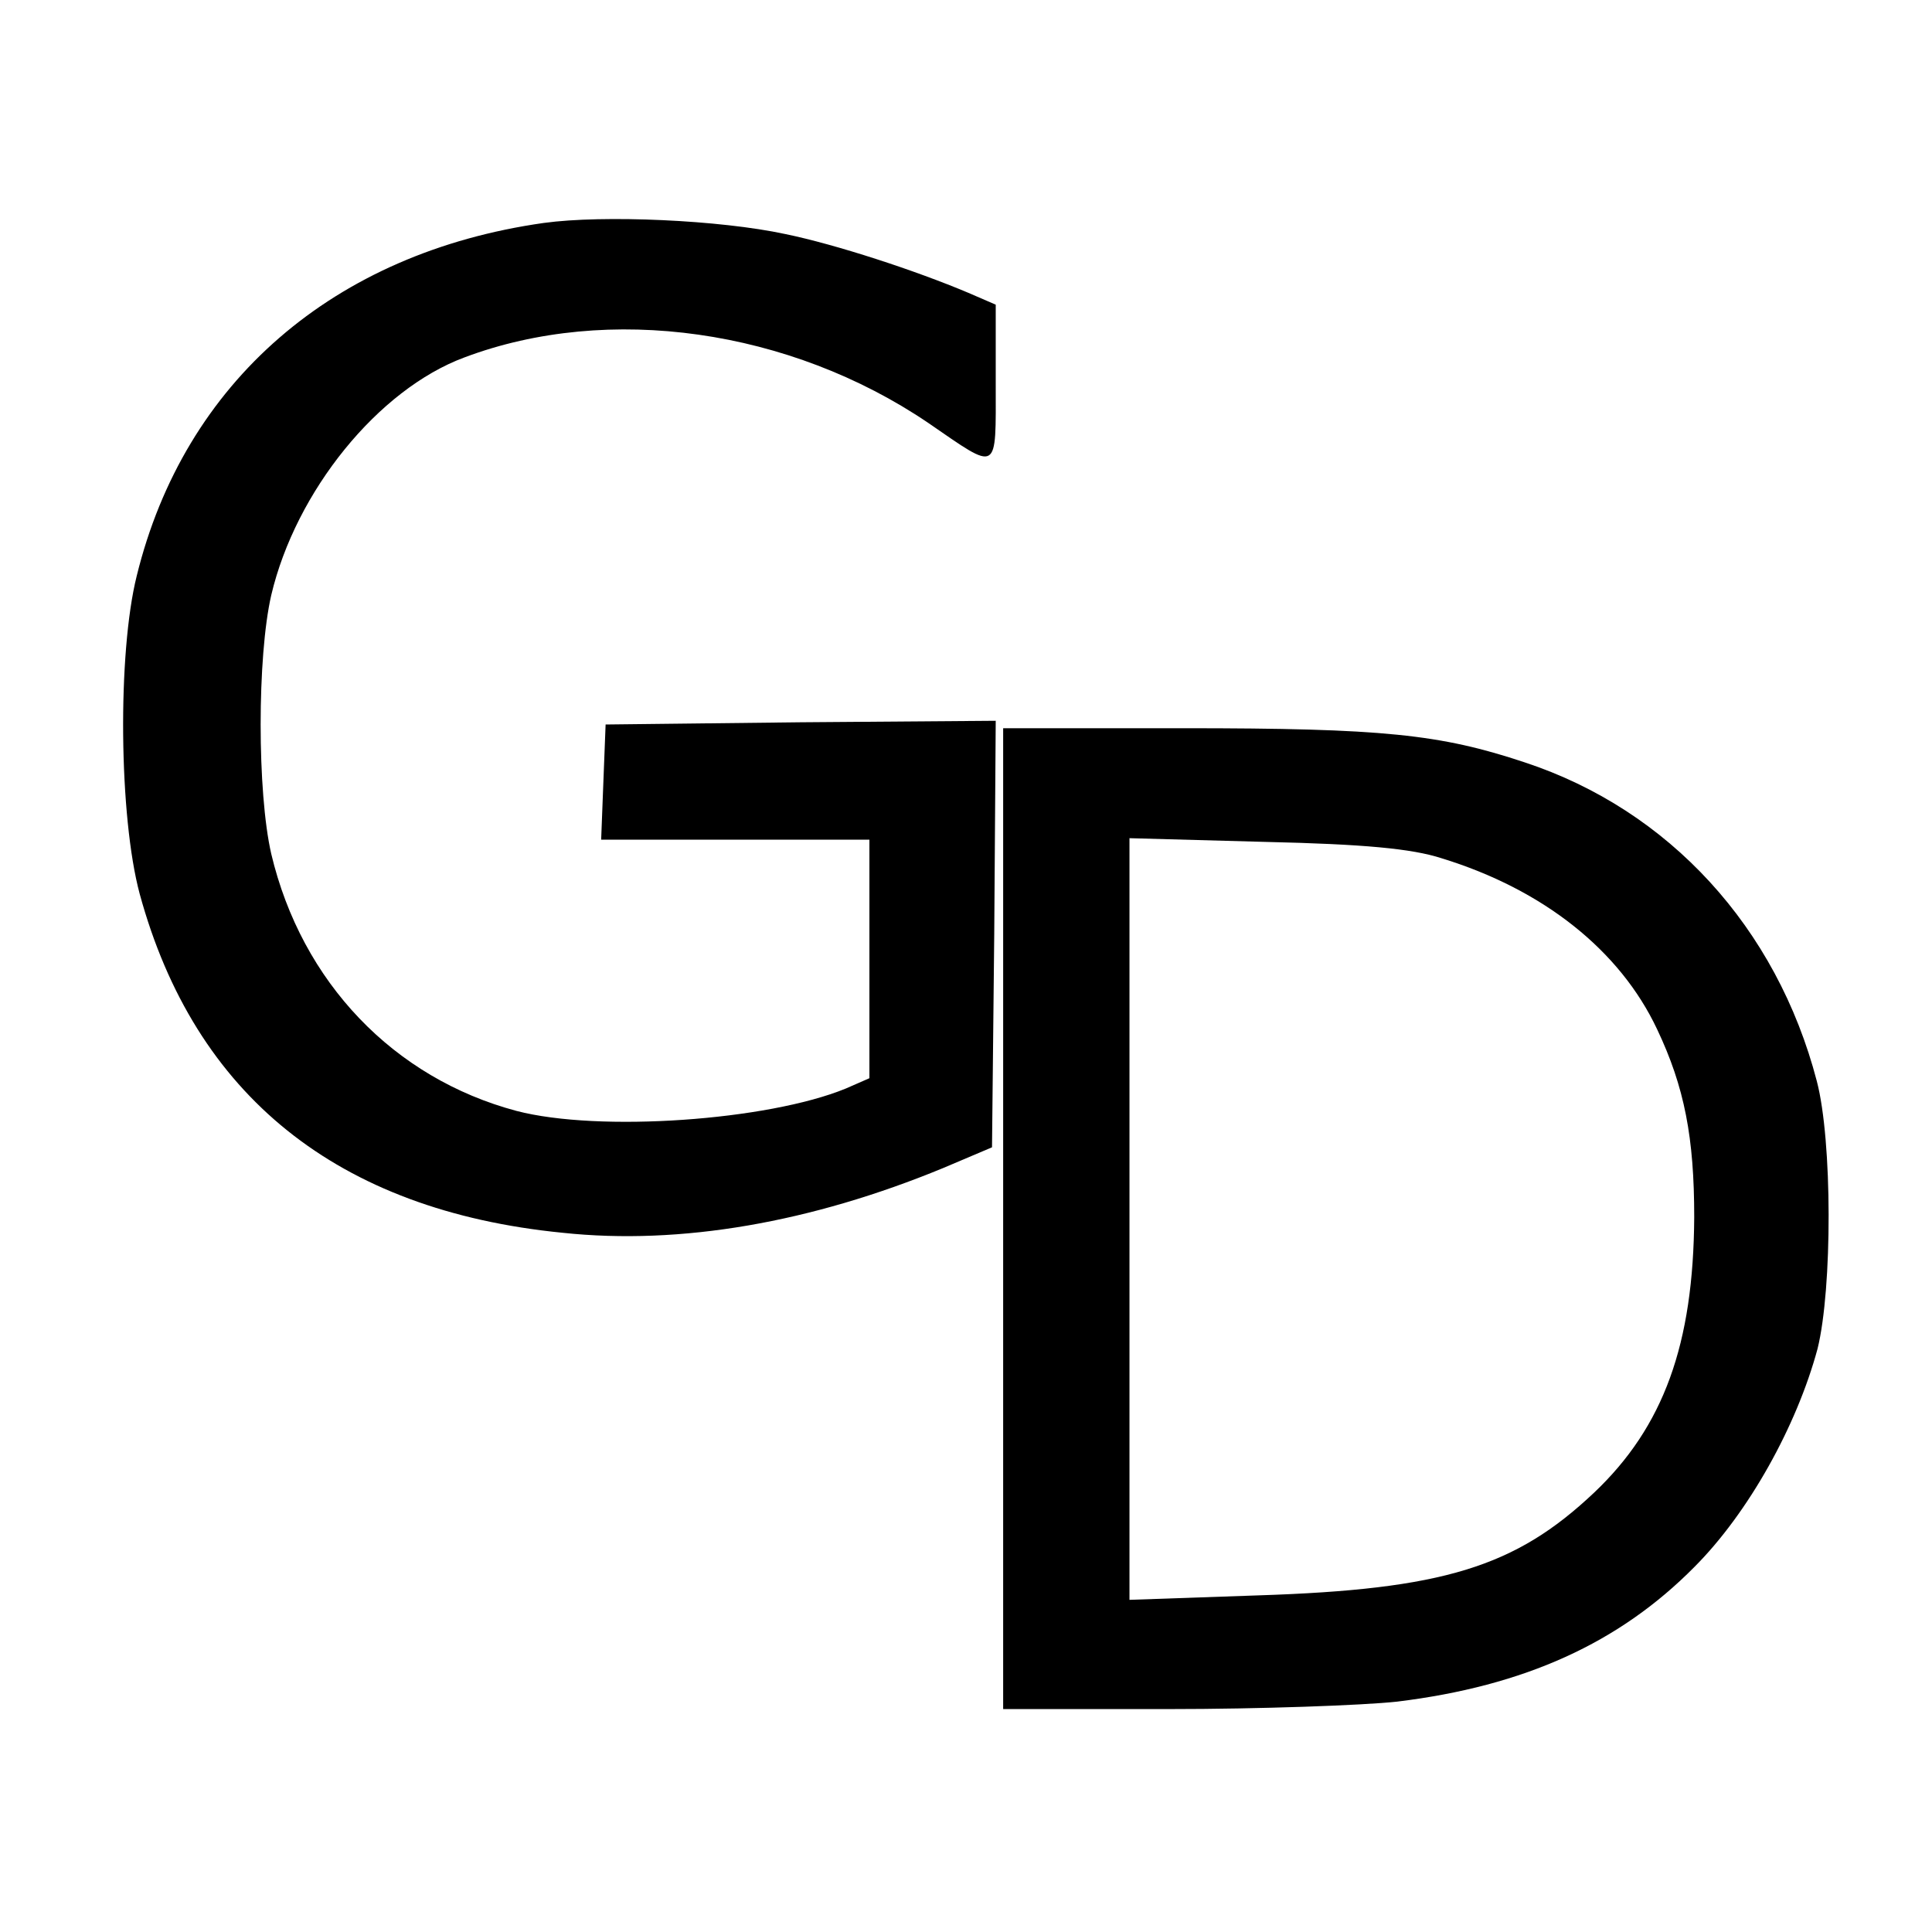 <?xml version="1.0" standalone="no"?>
<!DOCTYPE svg PUBLIC "-//W3C//DTD SVG 20010904//EN"
 "http://www.w3.org/TR/2001/REC-SVG-20010904/DTD/svg10.dtd">
<svg version="1.0" xmlns="http://www.w3.org/2000/svg"
 width="260pt" height="260pt" viewBox="0 0 260 260"
 preserveAspectRatio="xMidYMid meet">
<g transform="translate(0,260) scale(0.1,-0.1)"
fill="#000000" stroke="none">
<path d="M732 2300 c-283 -40 -484 -214 -548 -475 -26 -104 -24 -324 4 -428
74 -271 266 -426 569 -456 159 -17 335 14 512 87 l66 28 3 287 2 287 -262 -2
-263 -3 -3 -77 -3 -78 181 0 180 0 0 -161 0 -160 -32 -14 c-105 -43 -332 -59
-443 -30 -165 44 -289 173 -330 346 -19 83 -19 265 0 348 33 140 144 277 260
320 194 73 438 38 624 -88 96 -66 91 -69 91 53 l0 106 -37 16 c-71 30 -178 65
-246 79 -88 19 -245 26 -325 15z"/>
<path d="M1350 960 l0 -660 223 0 c122 0 261 5 307 10 172 21 299 79 400 181
73 73 138 190 166 294 20 81 20 280 -1 360 -54 207 -199 365 -393 429 -114 38
-191 46 -459 46 l-243 0 0 -660z m590 485 c137 -42 240 -124 290 -230 37 -78
50 -146 50 -253 -1 -171 -41 -282 -135 -371 -106 -100 -203 -130 -452 -138
l-173 -6 0 513 0 512 183 -5 c132 -3 197 -9 237 -22z"/>
</g>
</svg>
